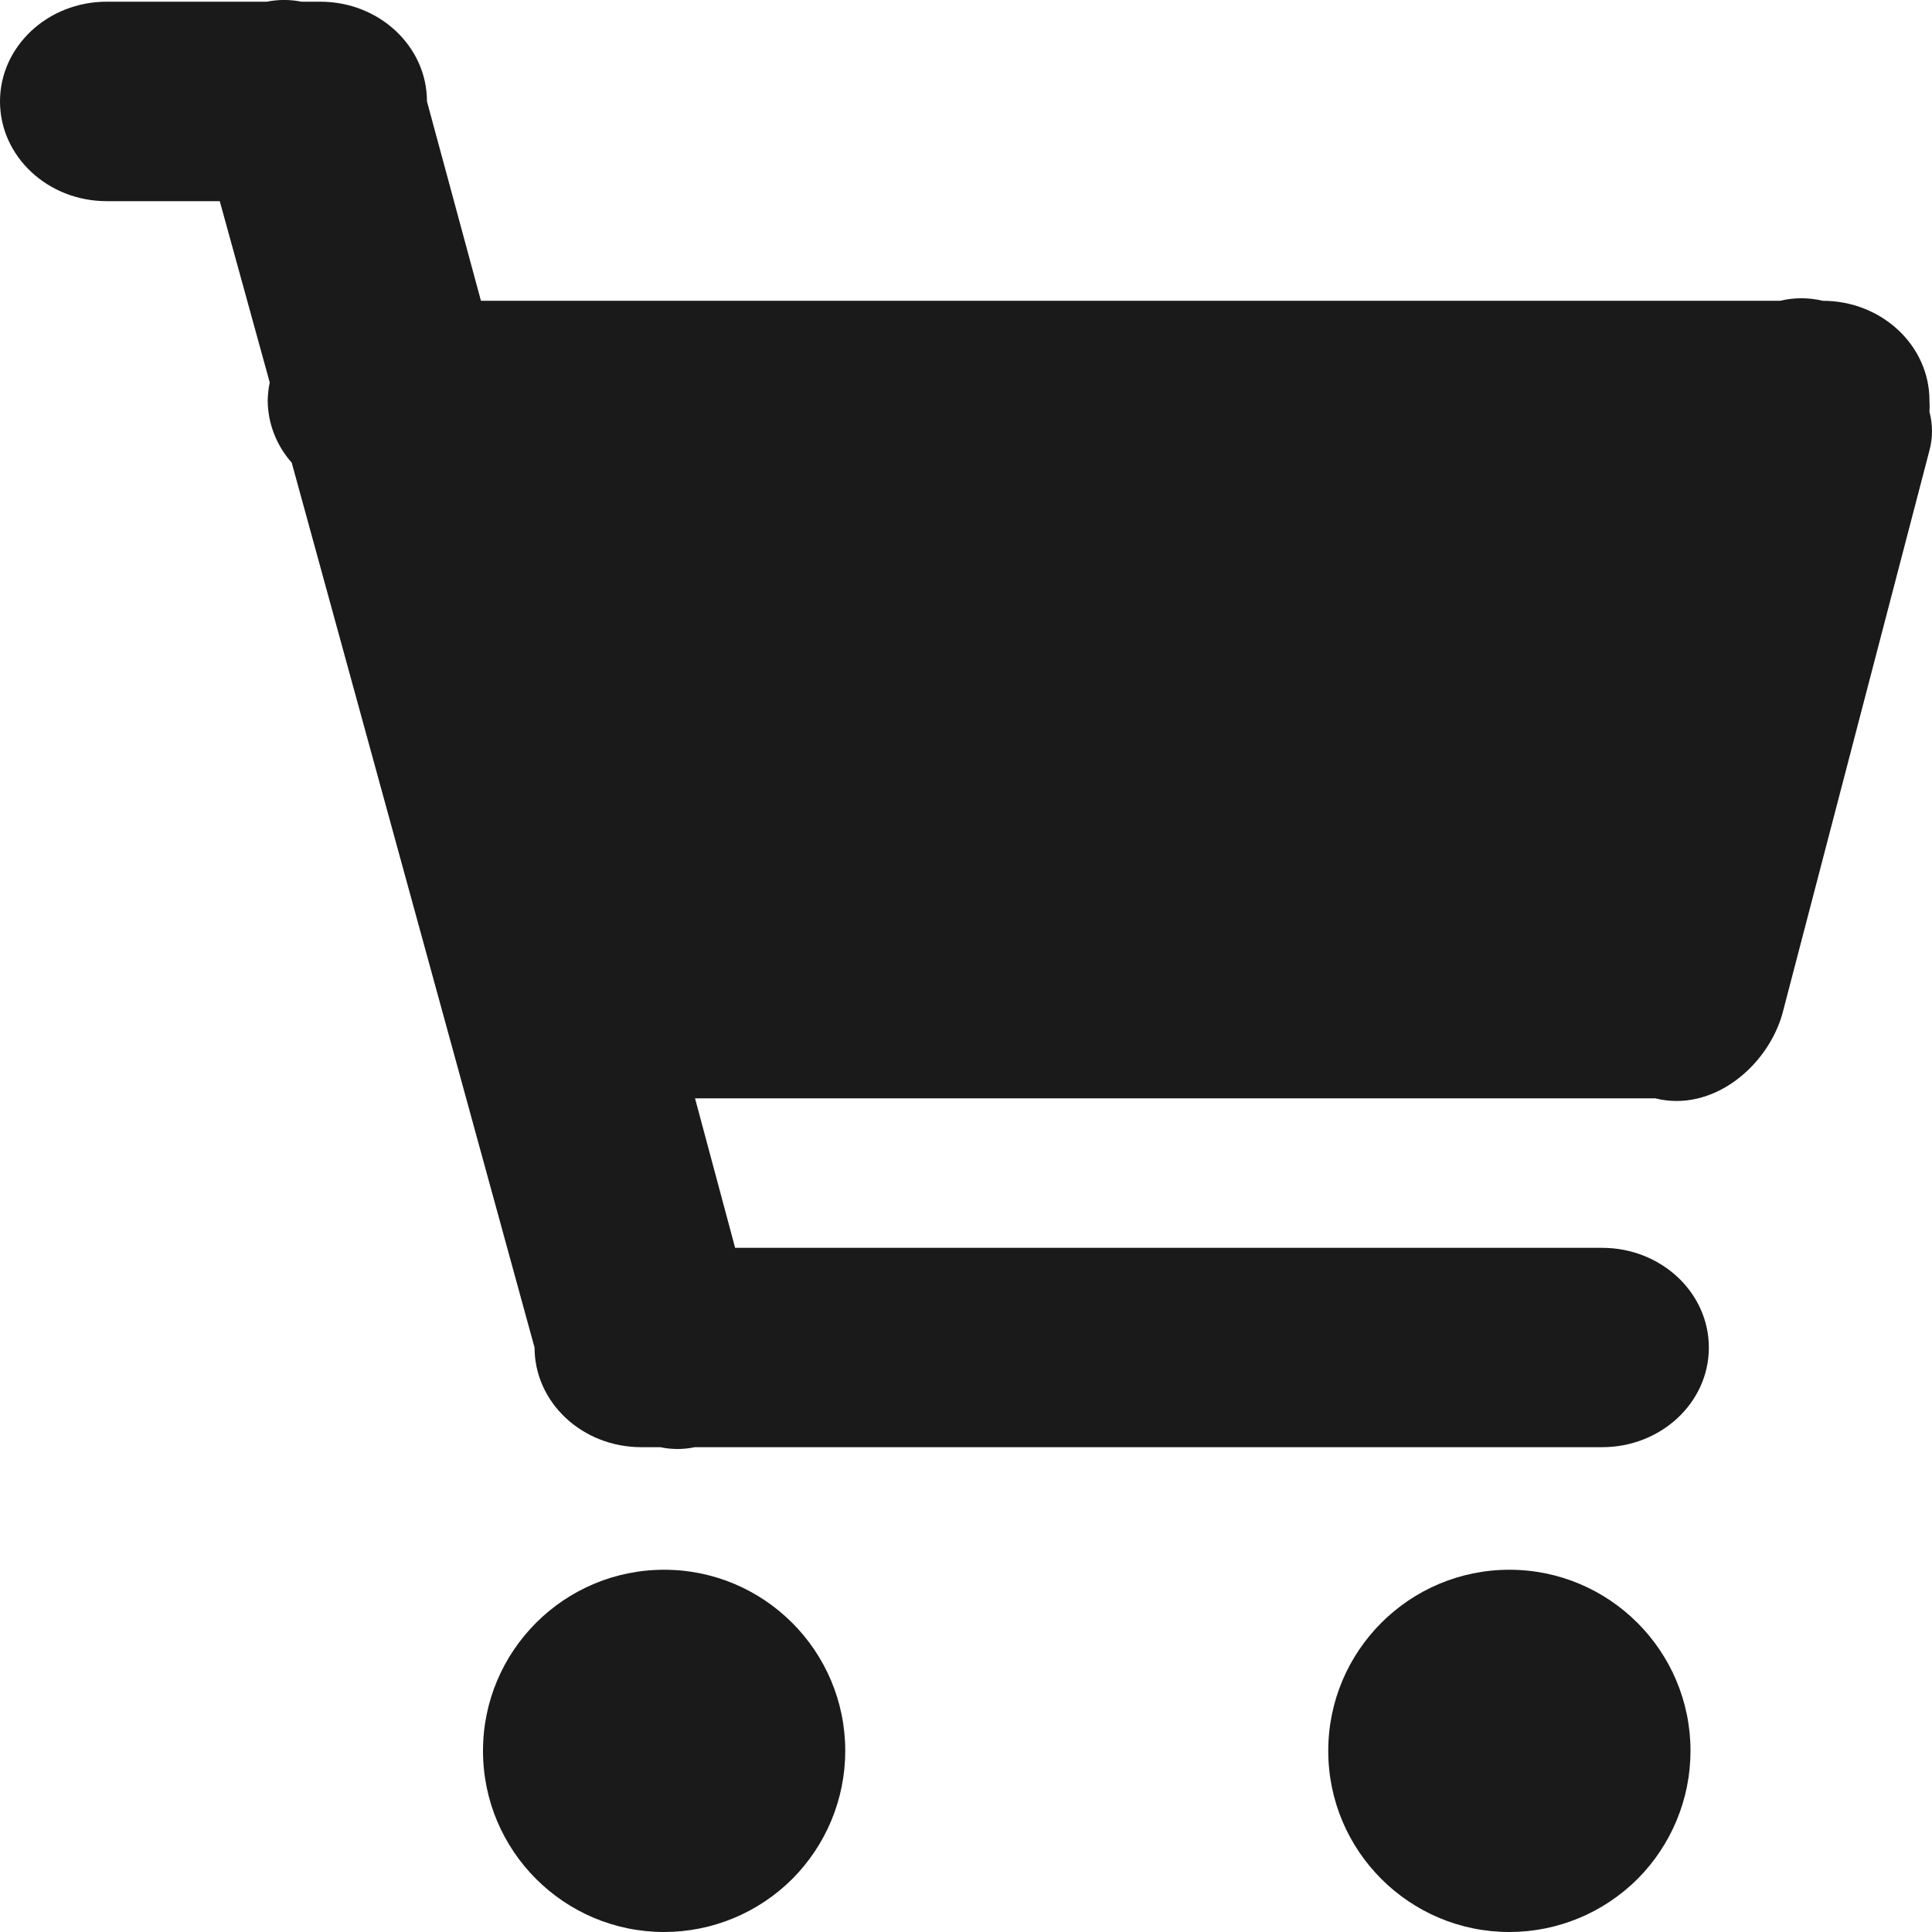 <?xml version="1.0" encoding="UTF-8"?>
<svg width="16px" height="16px" viewBox="0 0 16 16" version="1.1" xmlns="http://www.w3.org/2000/svg" xmlns:xlink="http://www.w3.org/1999/xlink">
    <title>电商</title>
    <g id="页面-1" stroke="none" stroke-width="1" fill="none" fill-rule="evenodd">
        <g id="icon" transform="translate(-48, -87)">
            <g id="电商" transform="translate(48, 87)">
                <rect id="矩形" fill-opacity="0" fill="#FFFFFF" x="0" y="0" width="16" height="16"></rect>
                <path d="M5.5,16 C4.672,16 4,15.328 4,14.5 C4,13.672 4.672,13 5.5,13 C6.328,13 7,13.672 7,14.5 C7,14.898 6.842,15.279 6.561,15.561 C6.279,15.842 5.898,16 5.5,16 L5.5,16 Z M12.5,16 C11.672,16 11,15.328 11,14.5 C11,13.672 11.672,13 12.5,13 C13.328,13 14,13.672 14,14.5 C14,14.898 13.842,15.279 13.561,15.561 C13.279,15.842 12.898,16 12.5,16 L12.5,16 Z M15.979,3.73 L14.76,8.399 C14.634,8.836 14.18,9.214 13.708,9.096 L5.756,9.096 L6.088,10.334 L13.268,10.334 C13.756,10.334 14.152,10.704 14.152,11.16 C14.152,11.616 13.756,11.985 13.268,11.985 L5.754,11.985 C5.66,12.005 5.562,12.005 5.468,11.985 L5.311,11.985 C4.823,11.985 4.427,11.616 4.427,11.16 L2.416,3.832 C2.288,3.687 2.218,3.505 2.217,3.317 C2.218,3.267 2.223,3.217 2.234,3.168 L1.82,1.666 L0.884,1.666 C0.396,1.666 0,1.296 0,0.84 C0,0.384 0.396,0.014 0.884,0.014 L2.21,0.014 C2.304,-0.005 2.402,-0.005 2.496,0.014 L2.652,0.014 C3.141,0.014 3.536,0.384 3.536,0.84 L3.983,2.491 L14.742,2.491 C14.857,2.463 14.979,2.463 15.095,2.491 C15.583,2.491 15.979,2.861 15.979,3.317 C15.981,3.348 15.981,3.379 15.979,3.411 C16.007,3.515 16.007,3.625 15.979,3.73 Z" id="形状" fill="#1A1A1A" fill-rule="nonzero"></path>
            </g>
        </g>
    </g>
</svg>